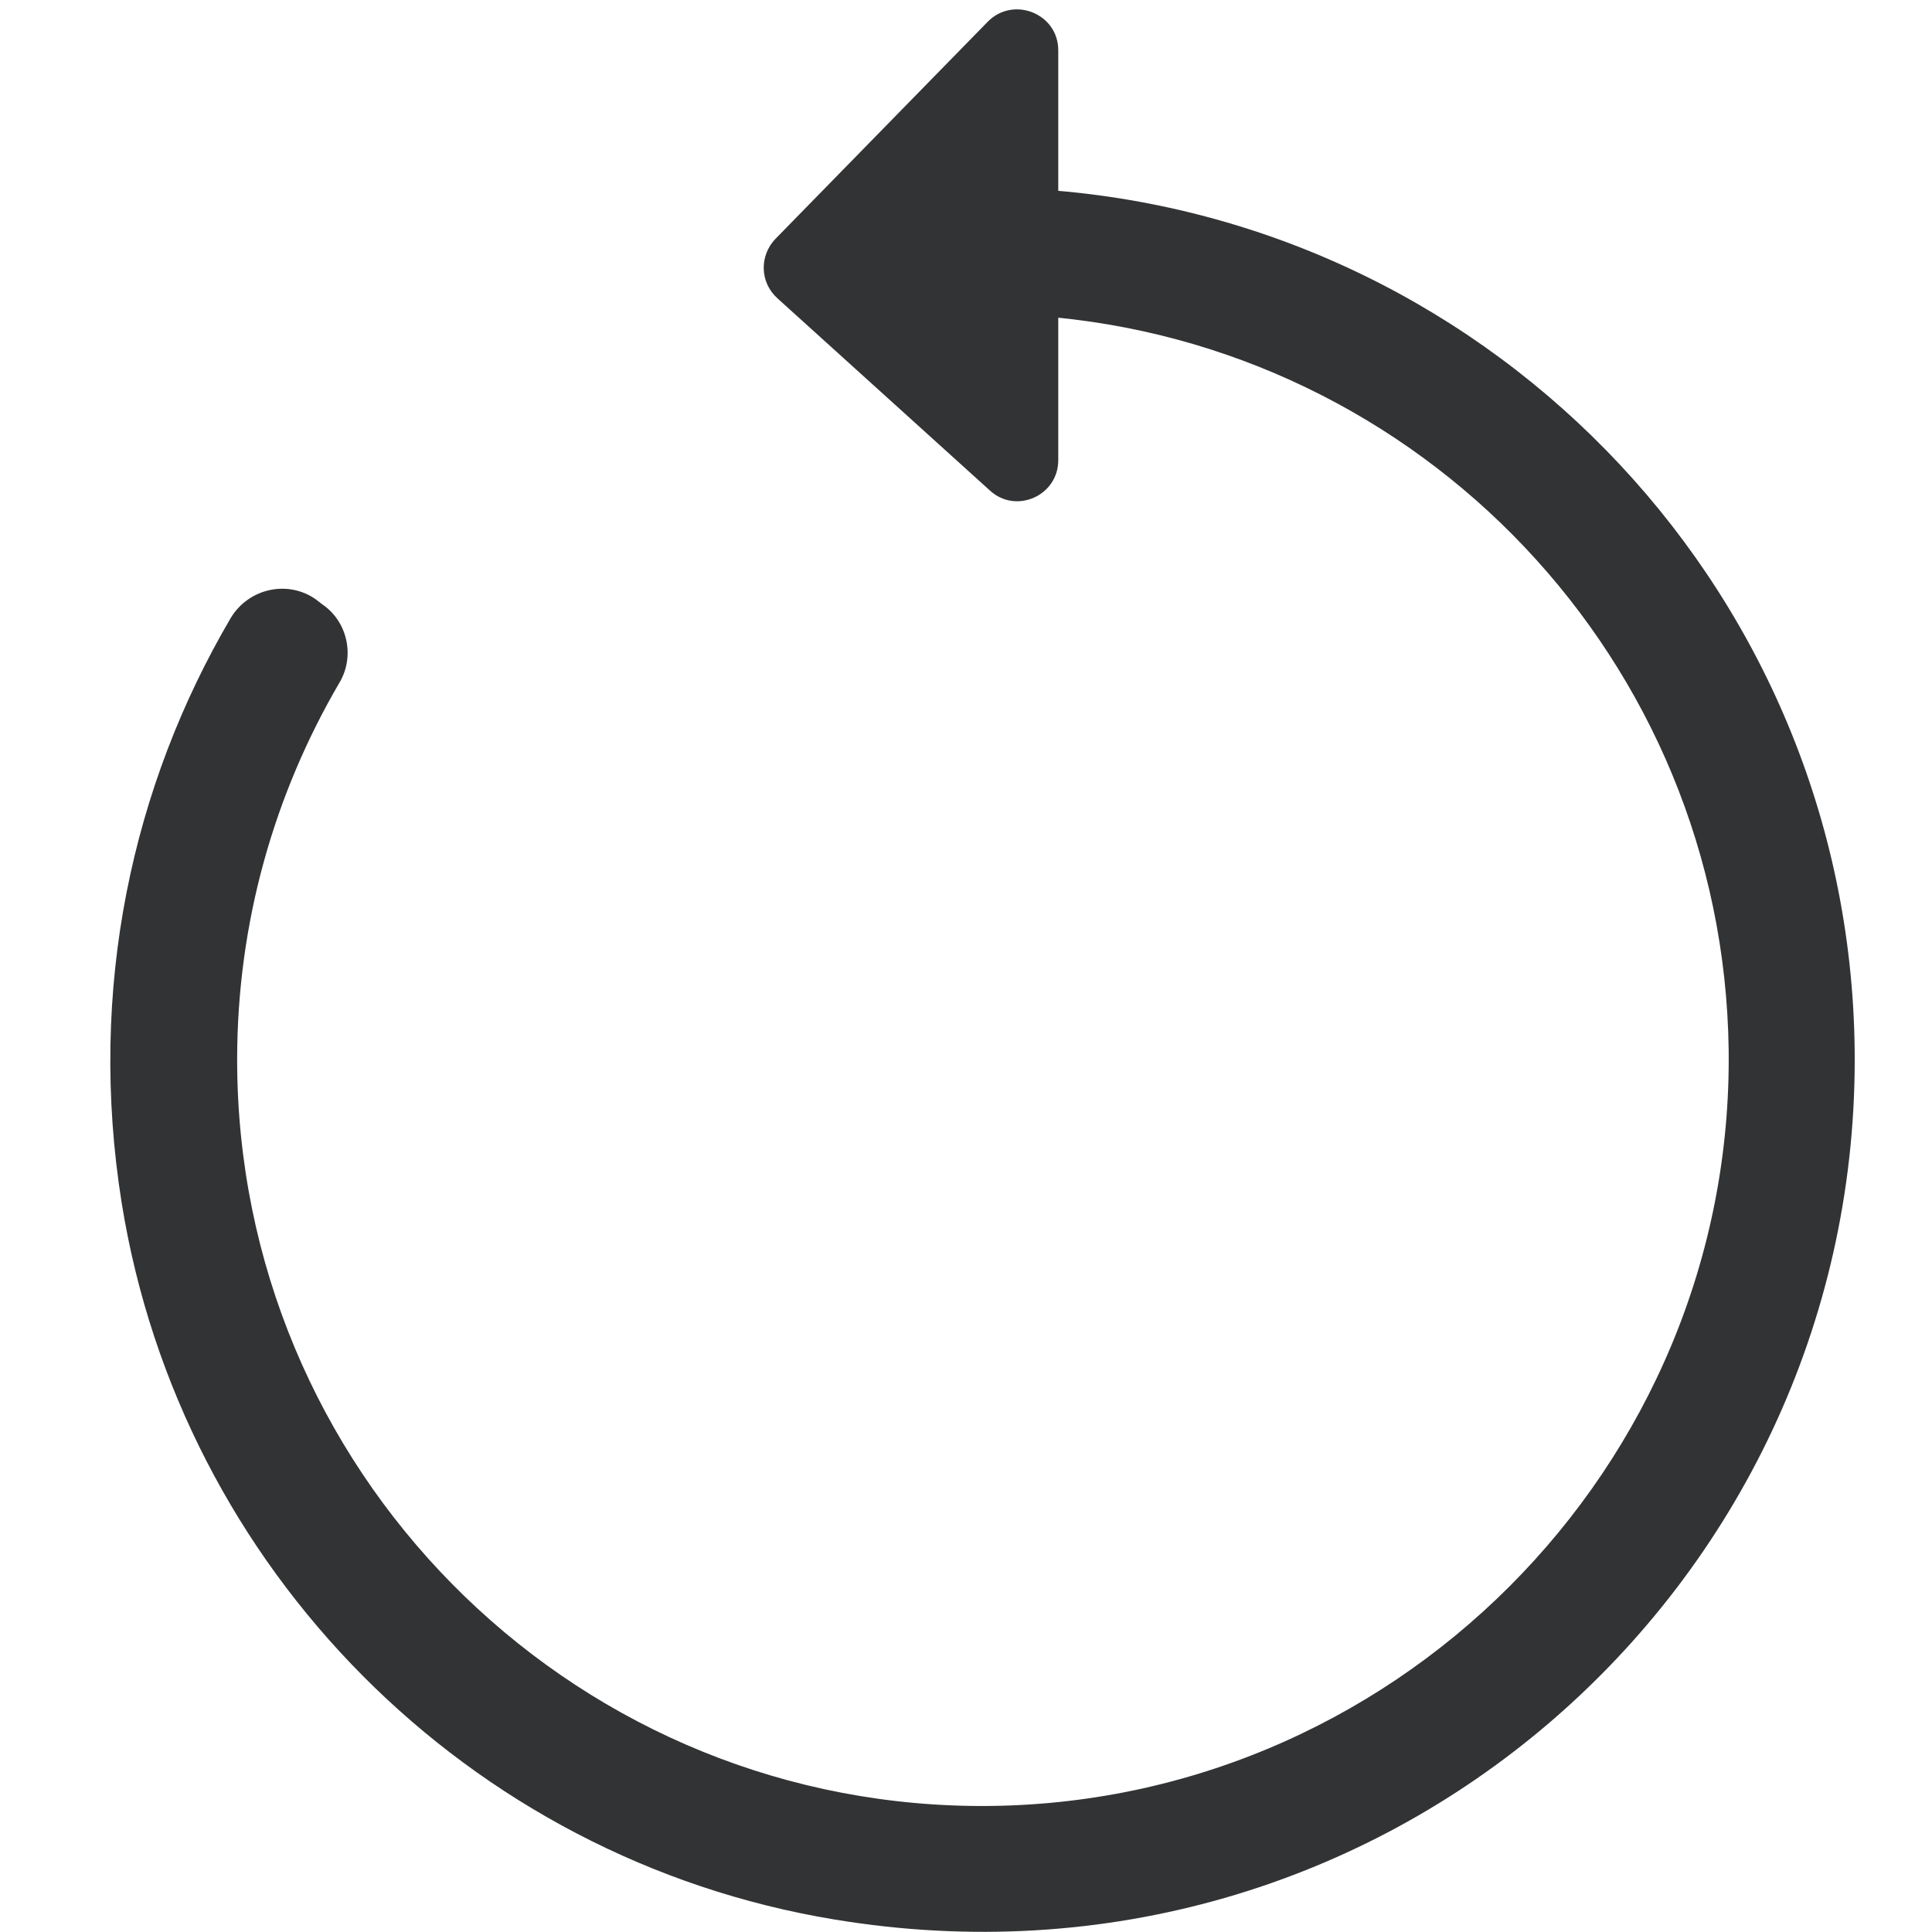 <?xml version="1.0" encoding="utf-8"?>
<!-- Generator: Adobe Illustrator 21.1.0, SVG Export Plug-In . SVG Version: 6.00 Build 0)  -->
<svg version="1.1" id="Calque_2" xmlns="http://www.w3.org/2000/svg" xmlns:xlink="http://www.w3.org/1999/xlink" x="0px" y="0px"
	 viewBox="0 0 400 400" style="enable-background:new 0 0 400 400;" xml:space="preserve">
<style type="text/css">
	.st0{fill:none;}
	.st1{fill:#323334;}
</style>
<g>
	<path class="st0" d="M82.4,136.1l-6.1-4.2c-17.1,24.9-27.2,55-27.2,87.6c0,85.3,69.1,154.5,154.5,154.5S358,304.8,358,219.4
		S288.9,65,203.5,65v51.1L82.4,136.1z"/>
	<path class="st1" d="M203.5,51.5v1.7c0,6.4,5,11.7,11.3,12.2c79.3,5.8,142,71.3,143.1,151.9c1.1,86.6-70,157.7-156.6,156.6
		C117.1,372.8,49.1,304,49.1,219.4c0-28.6,7.8-55.2,21.2-78.1c3.2-5.4,1.7-12.6-3.6-16.2l-1.3-1c-5.8-4.1-13.9-2.3-17.6,3.8
		c-20.4,34.7-29.7,76.8-22.6,121.2C37.4,324.9,97,384.9,172.7,397.4C286,416.2,384,329.2,384,219.4c0-95.3-73.9-173.3-167.5-180.1
		C209.5,38.9,203.5,44.4,203.5,51.5z"/>
</g>
<path class="st1" d="M160.5,49.5l44-45c5.3-5.4,14.6-1.7,14.6,5.9v84.9c0,7.3-8.7,11.2-14.1,6.3l-44-39.8
	C157.3,58.5,157.2,53,160.5,49.5z"/>
</svg>
